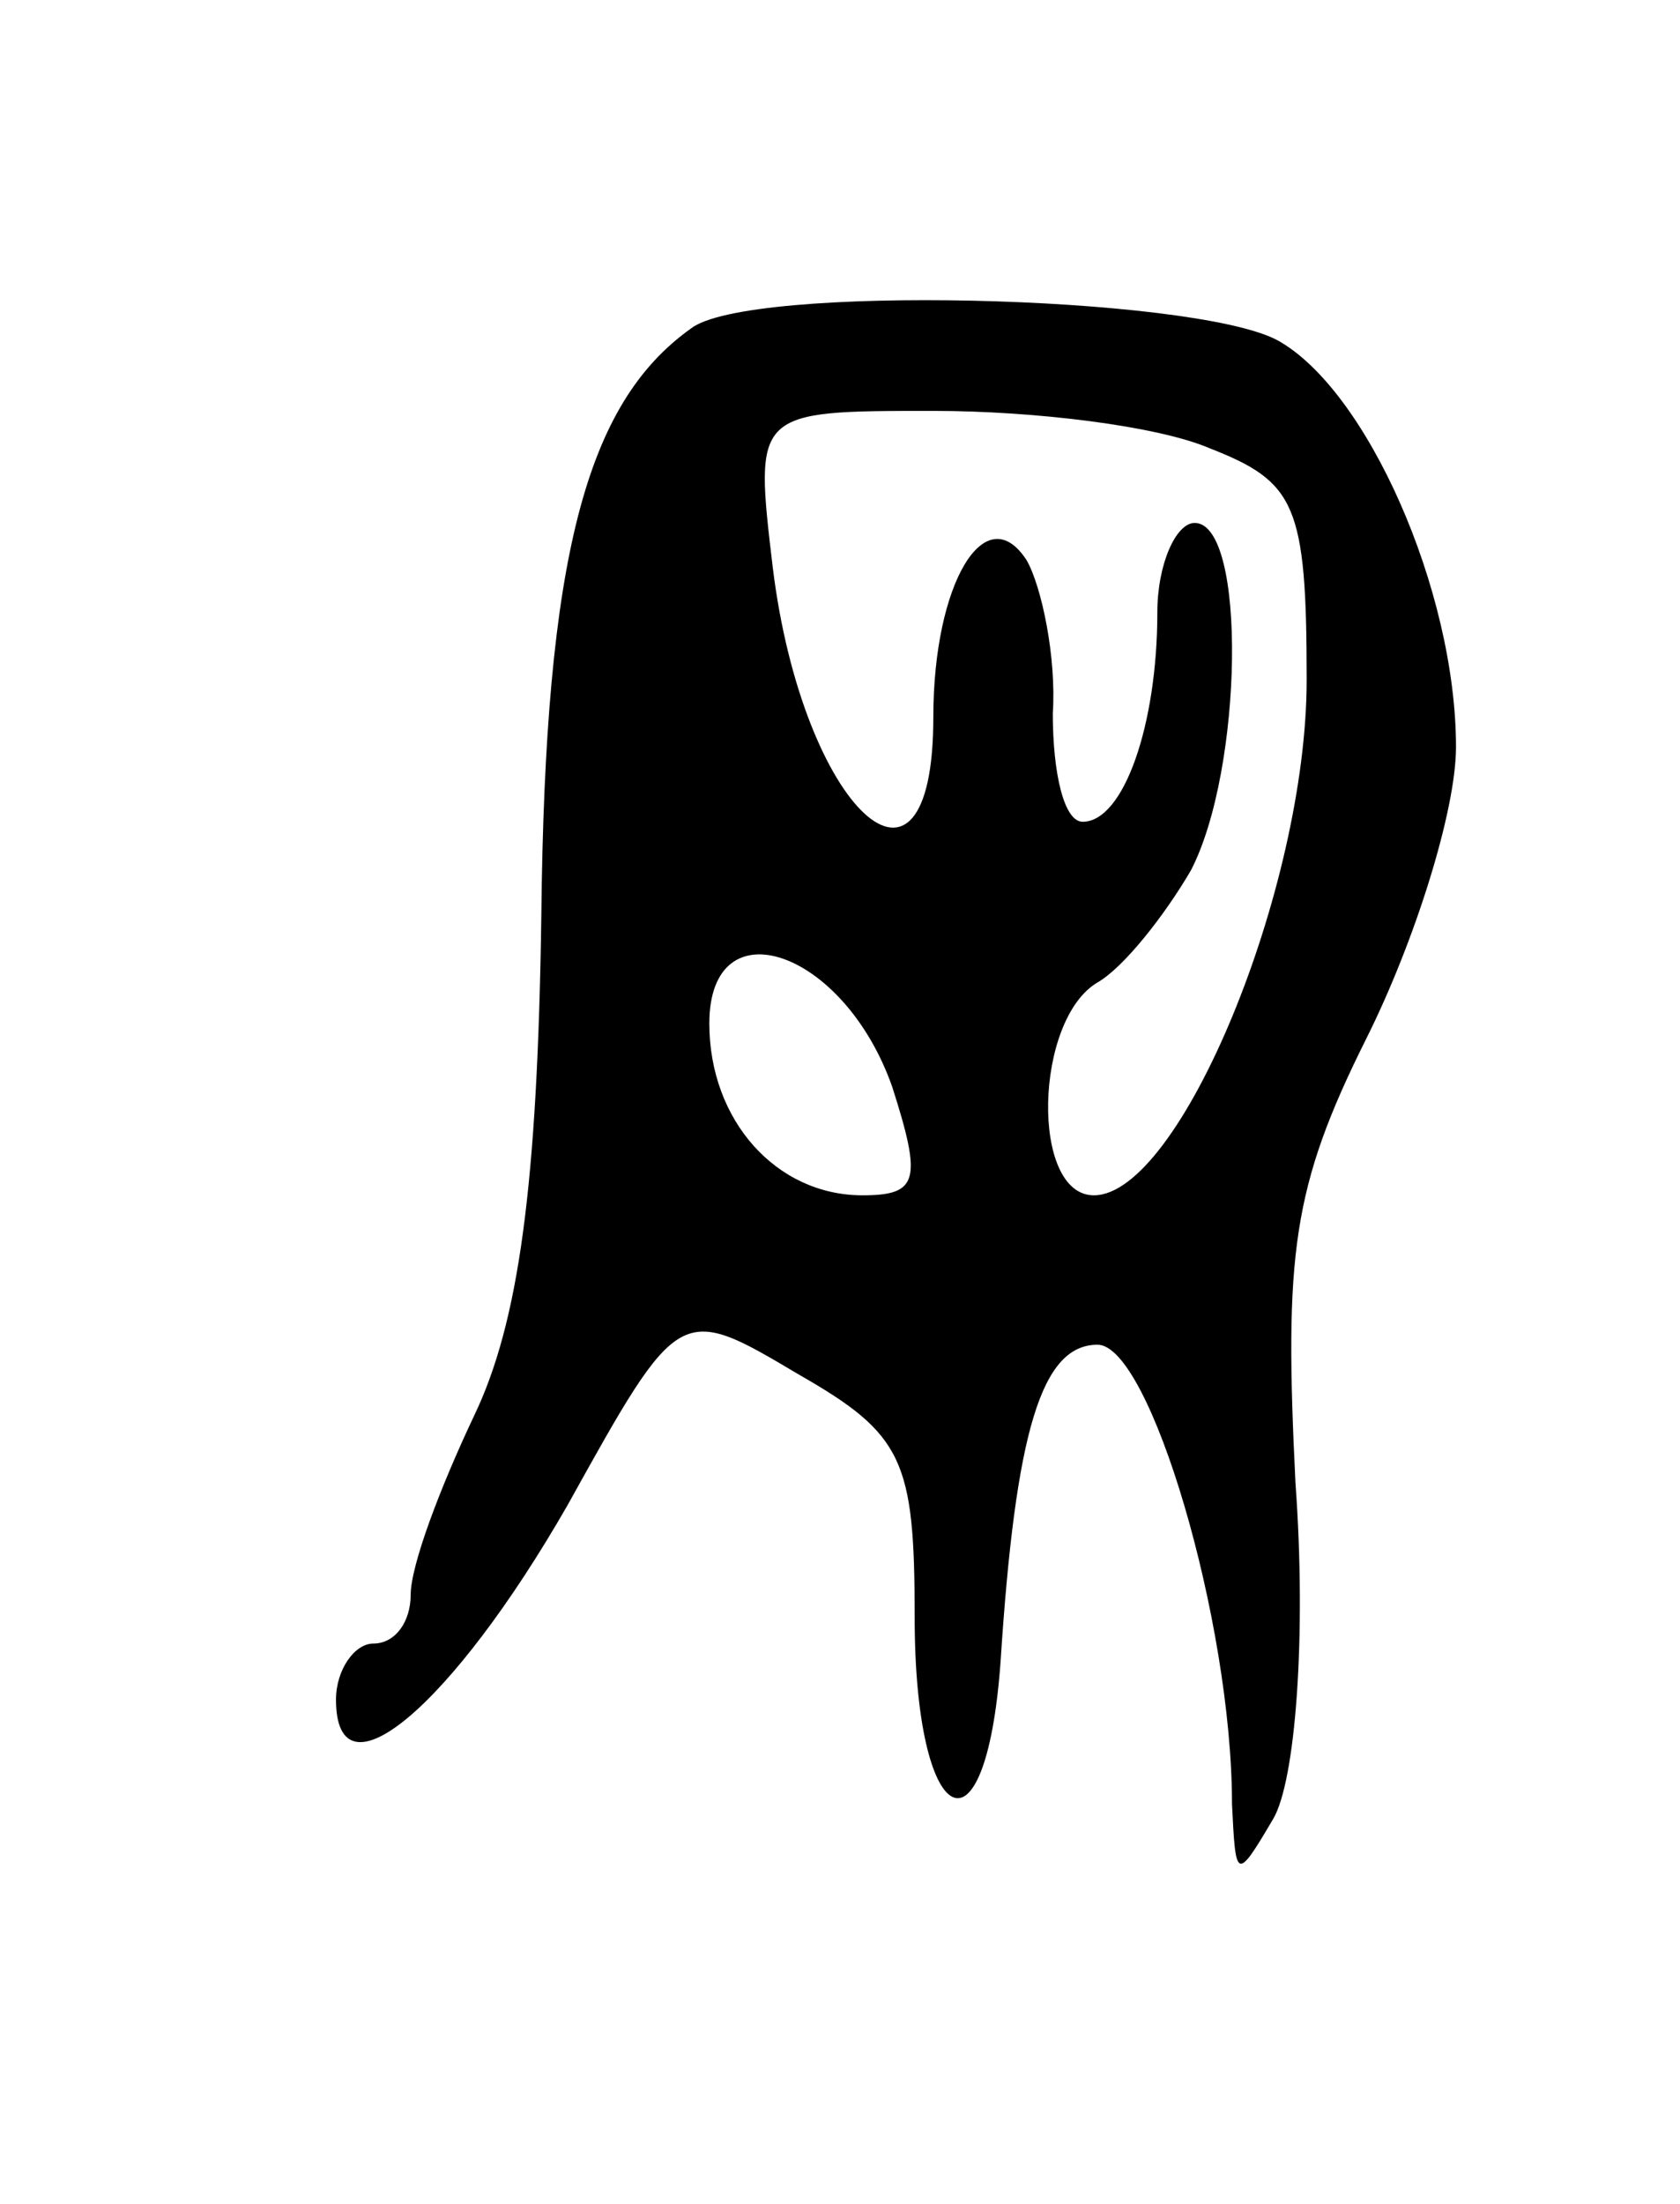<svg version="1.0" xmlns="http://www.w3.org/2000/svg" width="45" height="59" viewBox="0 0 45 59" ><g transform="translate(0,59) scale(0.1,-0.1)" ><path d="M185 502 c-28 -20 -39 -61 -40 -157 -1 -72 -6 -109 -18 -134 -9 -19 -17 -40 -17 -48 0 -7 -4 -13 -10 -13 -5 0 -10 -7 -10 -15 0 -28 31 -2 62 52 30 54 30 54 62 35 28 -16 31 -23 31 -65 0 -57 19 -67 23 -12 4 62 11 85 26 85 14 0 36 -74 36 -123 1 -20 1 -21 11 -4 6 10 9 49 6 90 -3 61 -1 79 19 119 13 26 24 61 24 78 0 42 -24 96 -48 109 -23 12 -142 15 -157 3z m139 -32 c23 -9 26 -15 26 -62 0 -56 -34 -138 -57 -138 -17 0 -16 47 1 57 7 4 18 18 25 30 14 27 15 93 1 93 -5 0 -10 -11 -10 -24 0 -30 -9 -56 -20 -56 -5 0 -8 13 -8 29 1 15 -3 34 -7 41 -11 17 -25 -6 -25 -42 0 -57 -35 -25 -43 40 -5 42 -5 42 43 42 27 0 60 -4 74 -10z m-85 -171 c8 -25 7 -29 -8 -29 -23 0 -41 20 -41 46 0 32 36 20 49 -17z"/></g></svg> 
